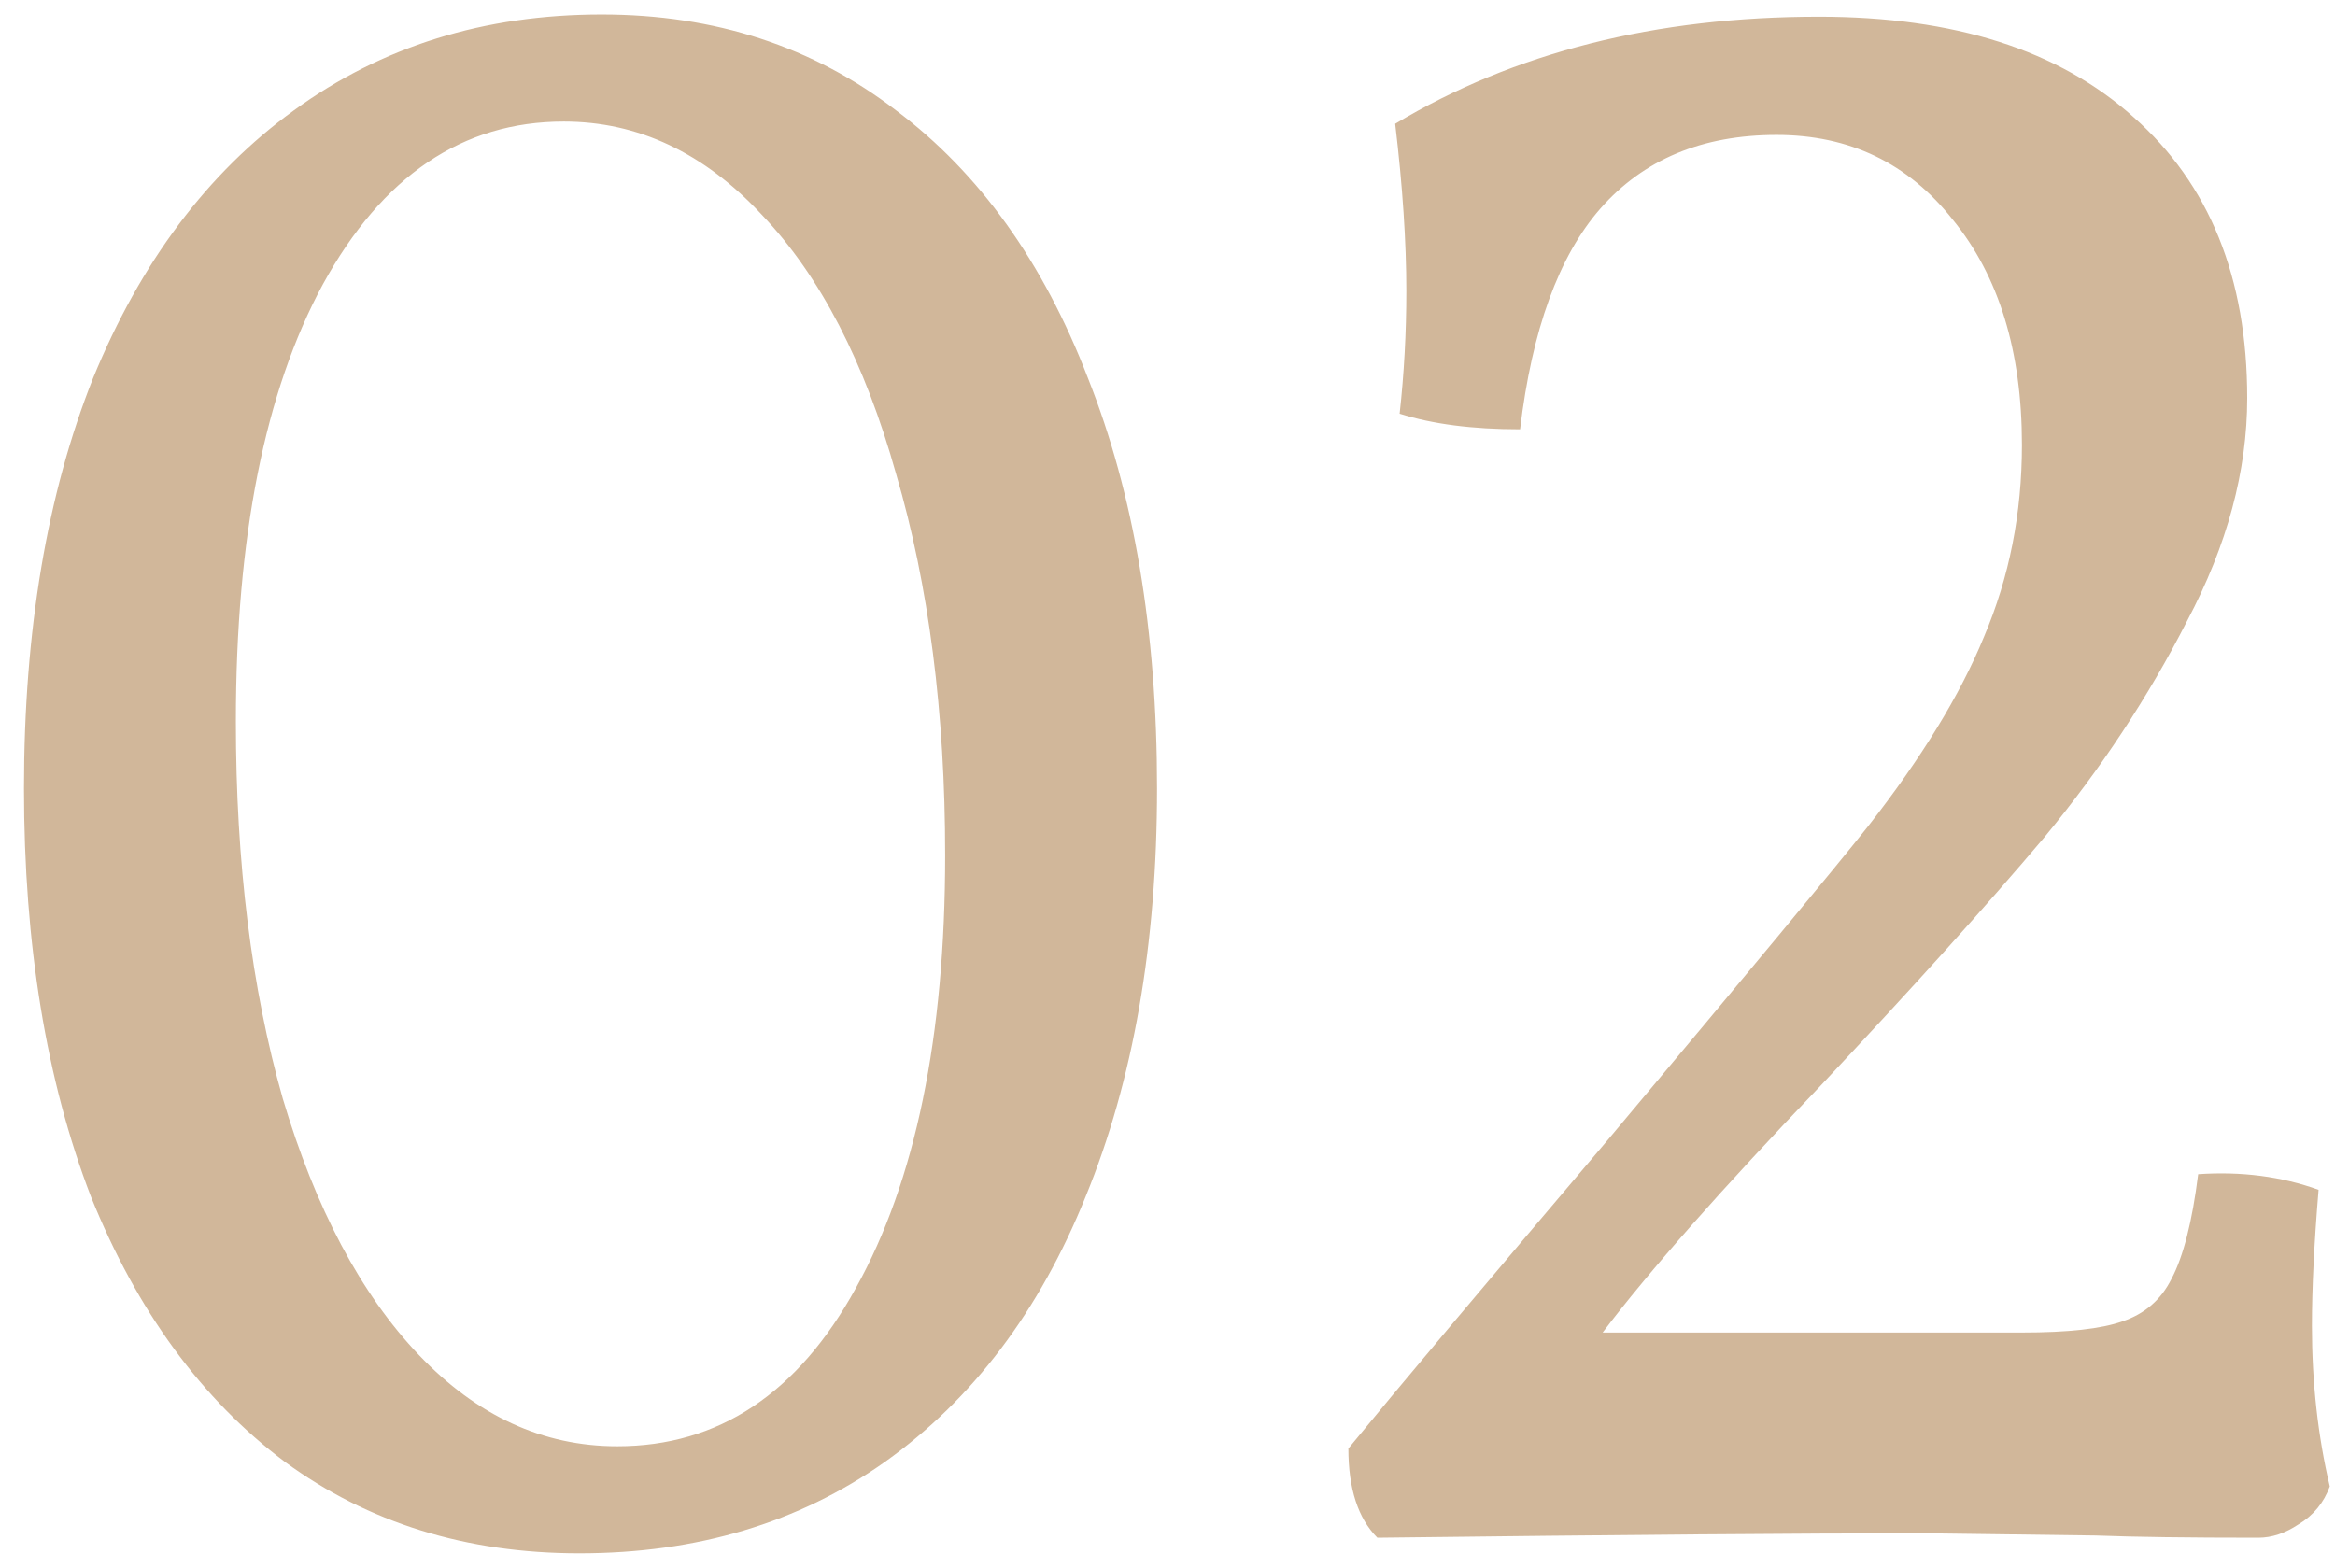 <?xml version="1.0" encoding="UTF-8"?> <svg xmlns="http://www.w3.org/2000/svg" width="67" height="45" viewBox="0 0 67 45" fill="none"><path d="M17.264 0.416C20.507 0.416 23.323 1.333 25.712 3.168C28.101 4.96 29.936 7.52 31.216 10.848C32.539 14.176 33.2 18.101 33.2 22.624C33.2 27.104 32.517 31.008 31.152 34.336C29.829 37.621 27.909 40.16 25.392 41.952C22.917 43.701 19.995 44.576 16.624 44.576C13.381 44.576 10.565 43.701 8.176 41.952C5.787 40.16 3.931 37.621 2.608 34.336C1.328 31.008 0.688 27.104 0.688 22.624C0.688 18.101 1.349 14.176 2.672 10.848C4.037 7.52 5.957 4.96 8.432 3.168C10.949 1.333 13.893 0.416 17.264 0.416ZM16.176 3.488C13.275 3.488 10.971 5.045 9.264 8.16C7.6 11.232 6.768 15.413 6.768 20.704C6.768 24.757 7.216 28.363 8.112 31.52C9.051 34.677 10.352 37.131 12.016 38.88C13.68 40.629 15.579 41.504 17.712 41.504C20.613 41.504 22.896 39.989 24.56 36.96C26.267 33.888 27.12 29.749 27.12 24.544C27.12 20.448 26.651 16.8 25.712 13.6C24.816 10.4 23.536 7.925 21.872 6.176C20.208 4.384 18.309 3.488 16.176 3.488ZM66.529 34.144C66.401 35.68 66.338 36.981 66.338 38.048C66.338 39.669 66.508 41.205 66.85 42.656C66.679 43.125 66.38 43.488 65.954 43.744C65.57 44 65.186 44.128 64.802 44.128C62.796 44.128 61.239 44.107 60.13 44.064L55.266 44C51.681 44 46.434 44.043 39.522 44.128C38.967 43.573 38.69 42.72 38.69 41.568C40.055 39.904 42.529 36.96 46.114 32.736C50.124 27.957 52.62 24.949 53.602 23.712C55.138 21.749 56.247 19.936 56.929 18.272C57.655 16.565 58.017 14.731 58.017 12.768C58.017 10.08 57.356 7.925 56.033 6.304C54.754 4.683 53.068 3.872 50.977 3.872C48.844 3.872 47.159 4.576 45.922 5.984C44.727 7.349 43.959 9.461 43.617 12.32C42.252 12.32 41.1 12.171 40.161 11.872C40.289 10.72 40.353 9.547 40.353 8.352C40.353 6.944 40.247 5.344 40.033 3.552C43.447 1.504 47.5 0.48 52.194 0.48C56.076 0.48 59.084 1.44 61.218 3.36C63.394 5.28 64.481 7.968 64.481 11.424C64.481 13.515 63.906 15.648 62.754 17.824C61.644 20 60.279 22.069 58.657 24.032C57.036 25.952 54.903 28.32 52.258 31.136C49.399 34.123 47.308 36.491 45.986 38.24H58.017C59.34 38.24 60.3 38.133 60.898 37.92C61.538 37.707 62.007 37.301 62.306 36.704C62.647 36.064 62.903 35.061 63.074 33.696C64.311 33.611 65.463 33.76 66.529 34.144Z" fill="#D1B79A"></path></svg> 